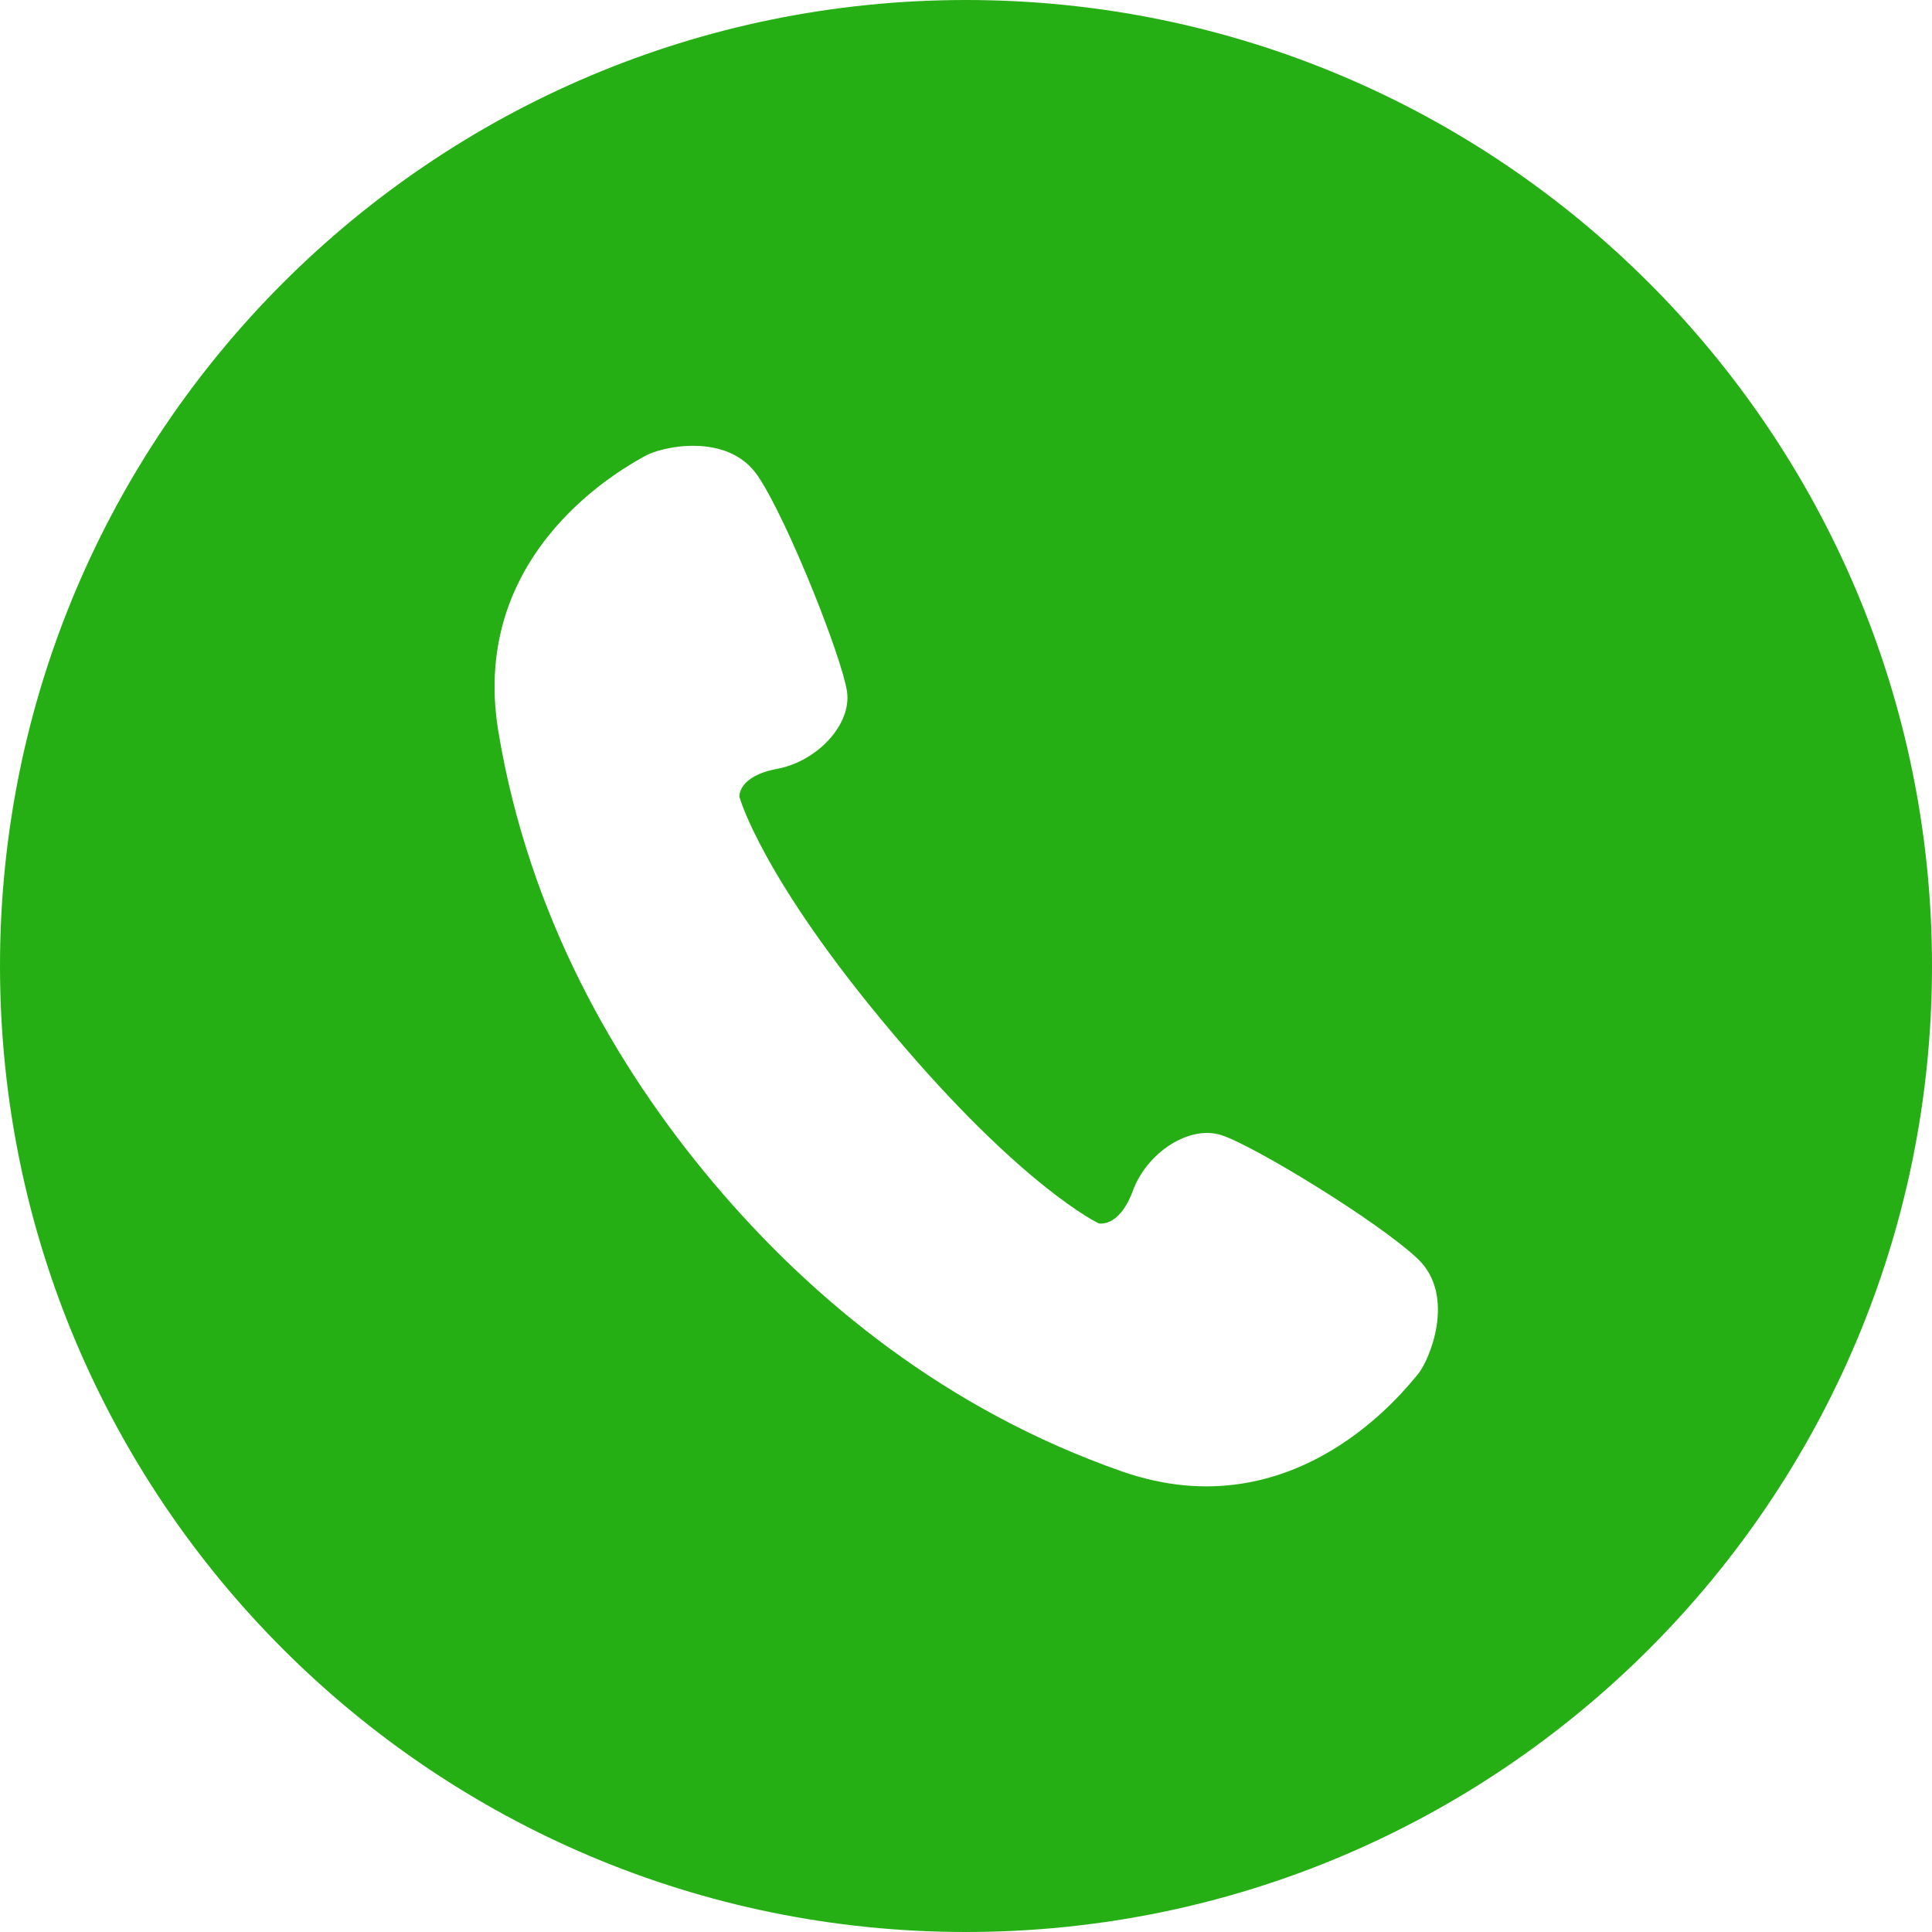 <svg version="1.1" id="_x32_" xmlns="http://www.w3.org/2000/svg" xmlns:xlink="http://www.w3.org/1999/xlink" x="0px" y="0px" width="44" height="44" viewBox="0 0 44 44" style="enable-background:new 0 0 44 44;" xml:space="preserve">
<style type="text/css">
	.st0{fill:#26AF14;}
</style>
<g>
	<path class="st0" d="M22,0C9.85,0,0,9.85,0,22s9.85,22,22,22s22-9.85,22-22S34.15,0,22,0z M32.29,31.3
		c-0.27,0.31-2.77,3.6-6.74,2.21c-3.98-1.39-7.05-3.9-9.3-6.57s-4.21-6.12-4.9-10.28s2.97-6.06,3.33-6.27
		c0.35-0.21,1.89-0.57,2.58,0.45c0.69,1.03,1.92,4.15,2.03,4.91c0.11,0.75-0.68,1.59-1.59,1.76s-0.86,0.64-0.86,0.64
		s0.5,1.84,3.48,5.37c2.97,3.53,4.7,4.34,4.7,4.34s0.46,0.12,0.78-0.74c0.32-0.87,1.28-1.5,2.01-1.27s3.6,1.98,4.49,2.83
		C33.17,29.53,32.55,30.99,32.29,31.3z"/>
</g>
</svg>
